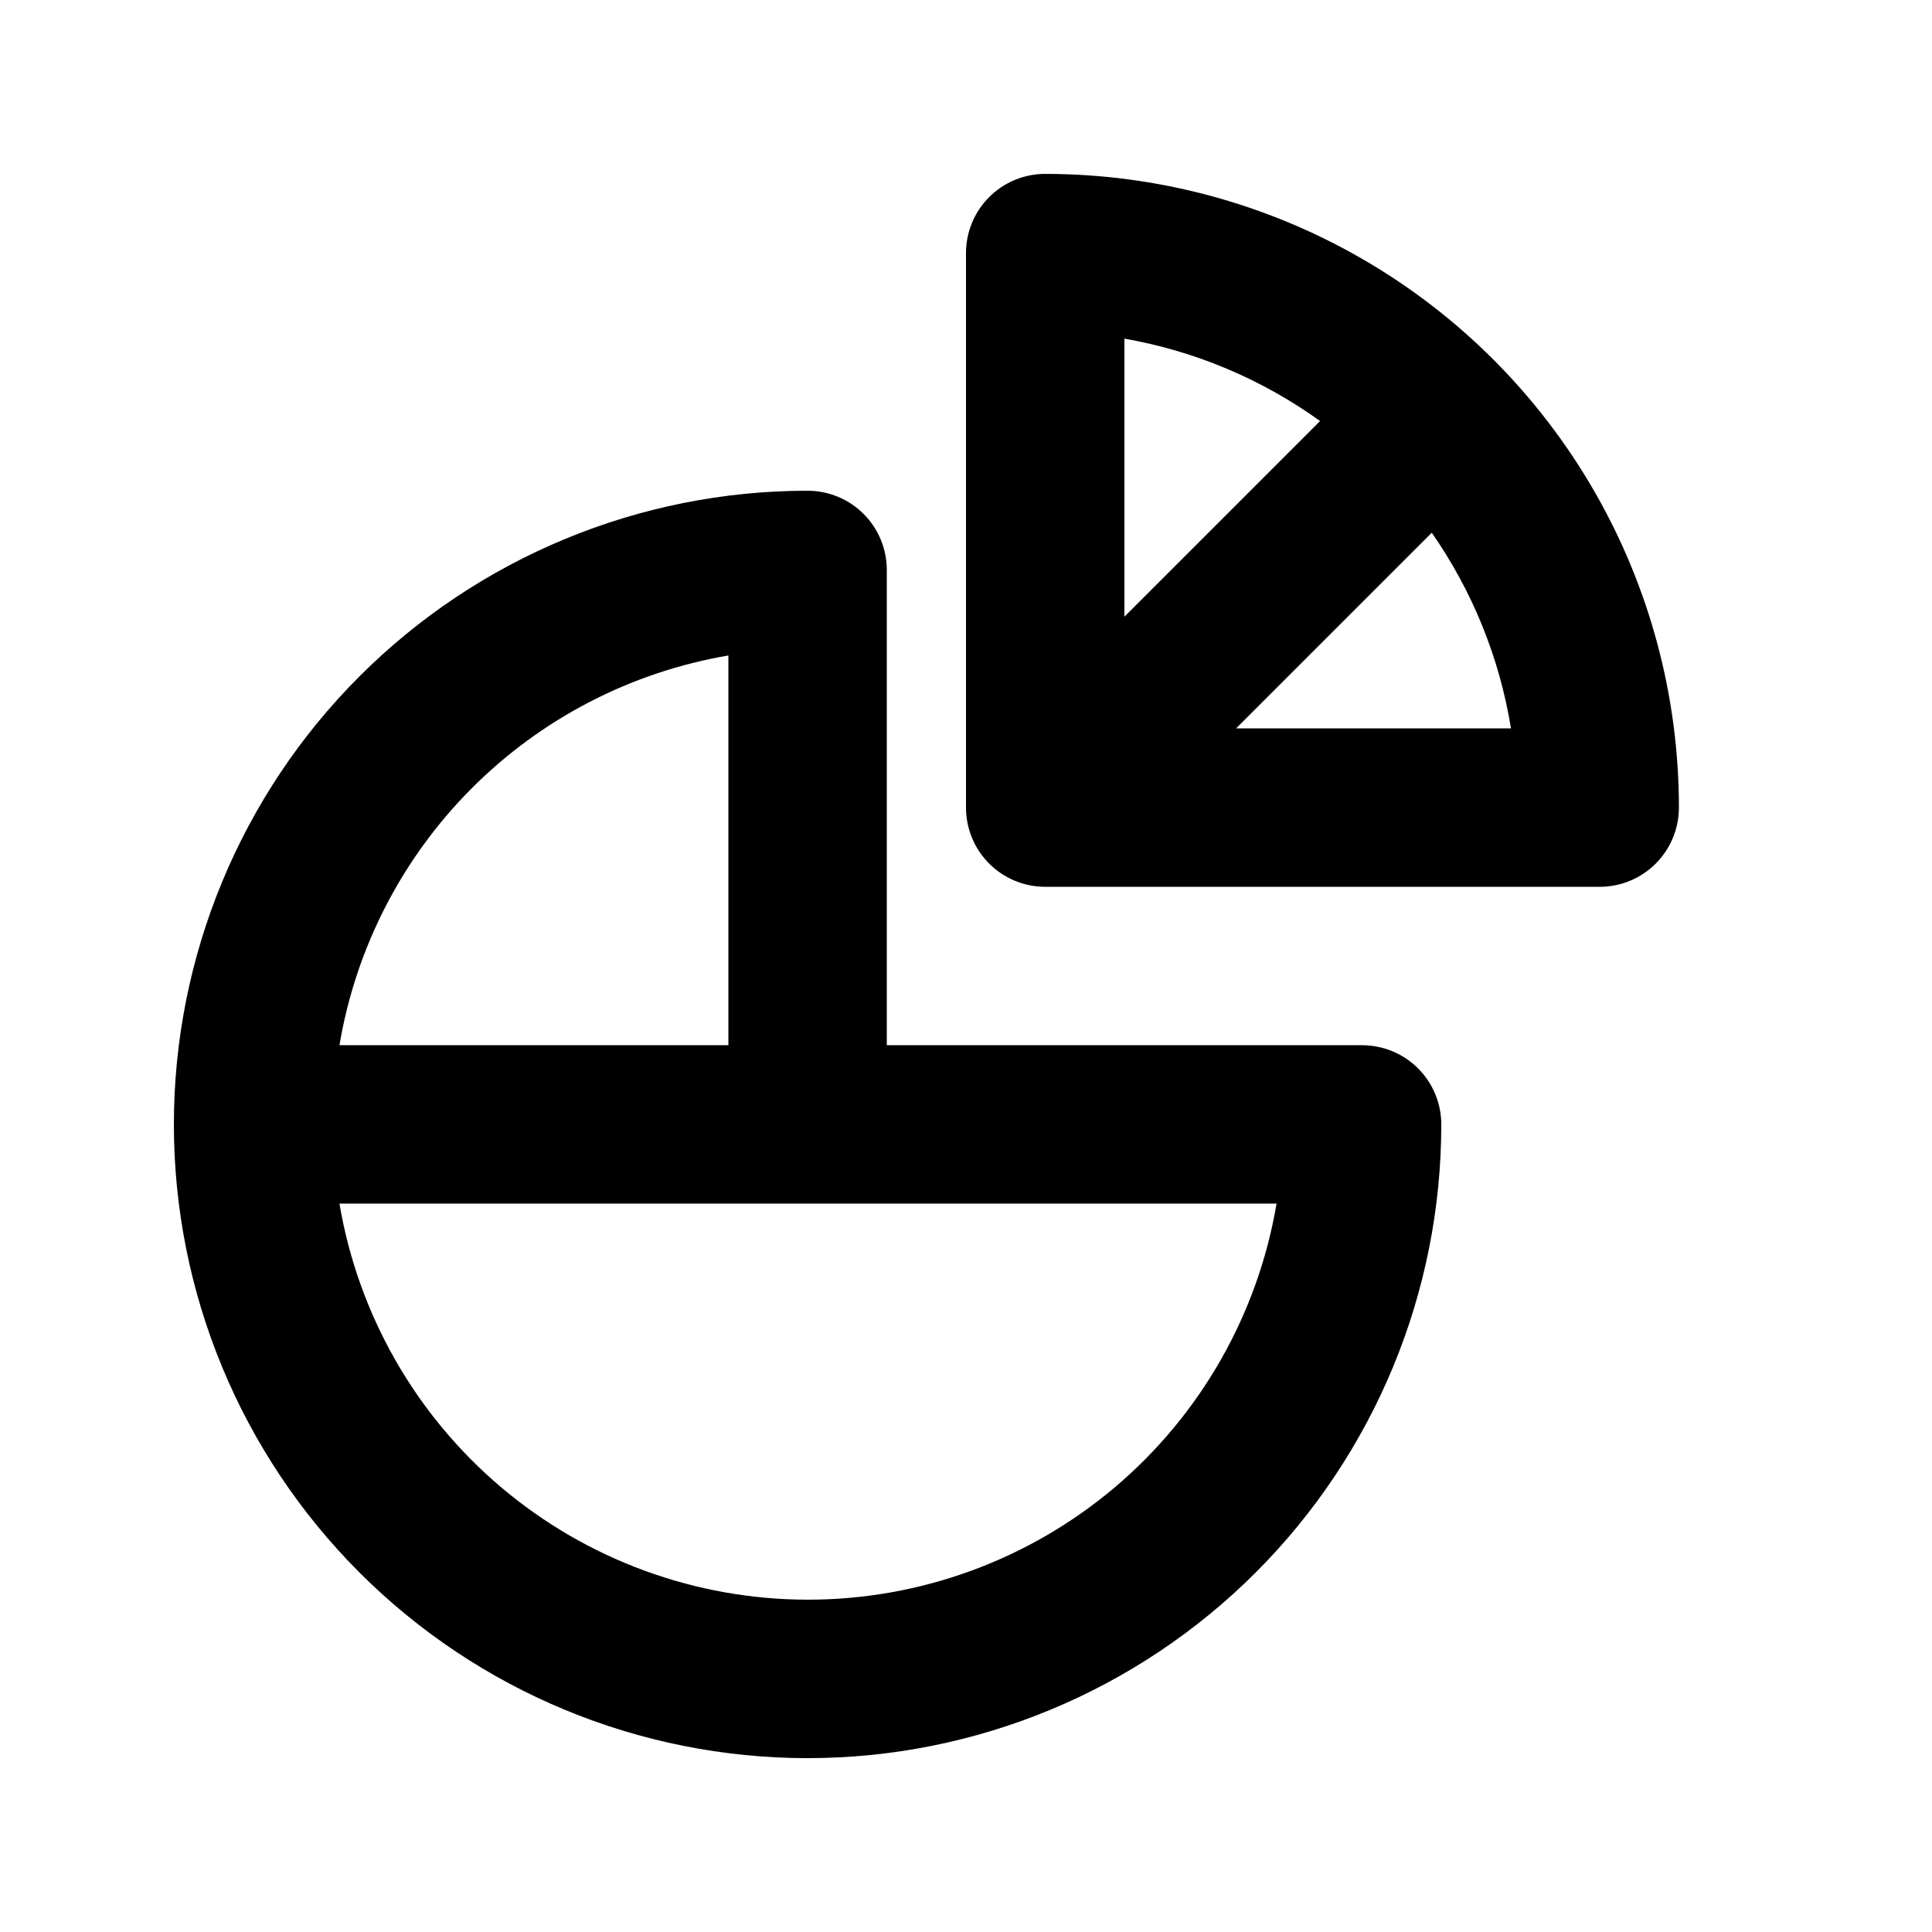 <?xml version="1.0" encoding="UTF-8"?>
<!-- Uploaded to: ICON Repo, www.svgrepo.com, Generator: ICON Repo Mixer Tools -->
<svg fill="#000000" width="800px" height="800px" version="1.1" viewBox="144 144 512 512" xmlns="http://www.w3.org/2000/svg">
 <g>
  <path d="m504.96 420.99h-125.95v-125.95c0-5.566-2.215-10.906-6.148-14.844-3.938-3.938-9.277-6.148-14.844-6.148-44.539 0-87.258 17.691-118.75 49.188-31.496 31.492-49.188 74.207-49.188 118.75 0 44.539 17.691 87.254 49.188 118.75 31.492 31.496 74.211 49.188 118.75 49.188s87.254-17.691 118.75-49.188c31.496-31.492 49.188-74.207 49.188-118.75 0-5.57-2.211-10.91-6.148-14.844-3.934-3.938-9.273-6.148-14.844-6.148zm-167.93-103.28v103.28h-103.07c4.332-25.785 16.586-49.582 35.055-68.086 18.469-18.508 42.238-30.809 68.016-35.195zm20.992 250.22c-29.746-0.027-58.516-10.582-81.223-29.793s-37.883-45.84-42.84-75.164h248.34c-4.965 29.359-20.172 56.016-42.922 75.23-22.75 19.215-51.574 29.746-81.352 29.727z"/>
  <path d="m420.99 190.08c-5.57 0-10.91 2.211-14.844 6.148-3.938 3.938-6.148 9.277-6.148 14.844v146.95c0 5.566 2.211 10.906 6.148 14.844 3.934 3.934 9.273 6.148 14.844 6.148h146.95-0.004c5.57 0 10.91-2.215 14.844-6.148 3.938-3.938 6.148-9.277 6.148-14.844 0-29.48-7.758-58.441-22.496-83.969-14.742-25.531-35.941-46.73-61.473-61.469-25.527-14.742-54.488-22.5-83.965-22.5zm72.844 65.496-51.852 51.848v-73.68c18.707 3.273 36.434 10.738 51.848 21.832zm-22.254 81.449 51.852-51.852c10.793 15.492 17.969 33.211 20.992 51.852z"/>
 </g>
</svg>